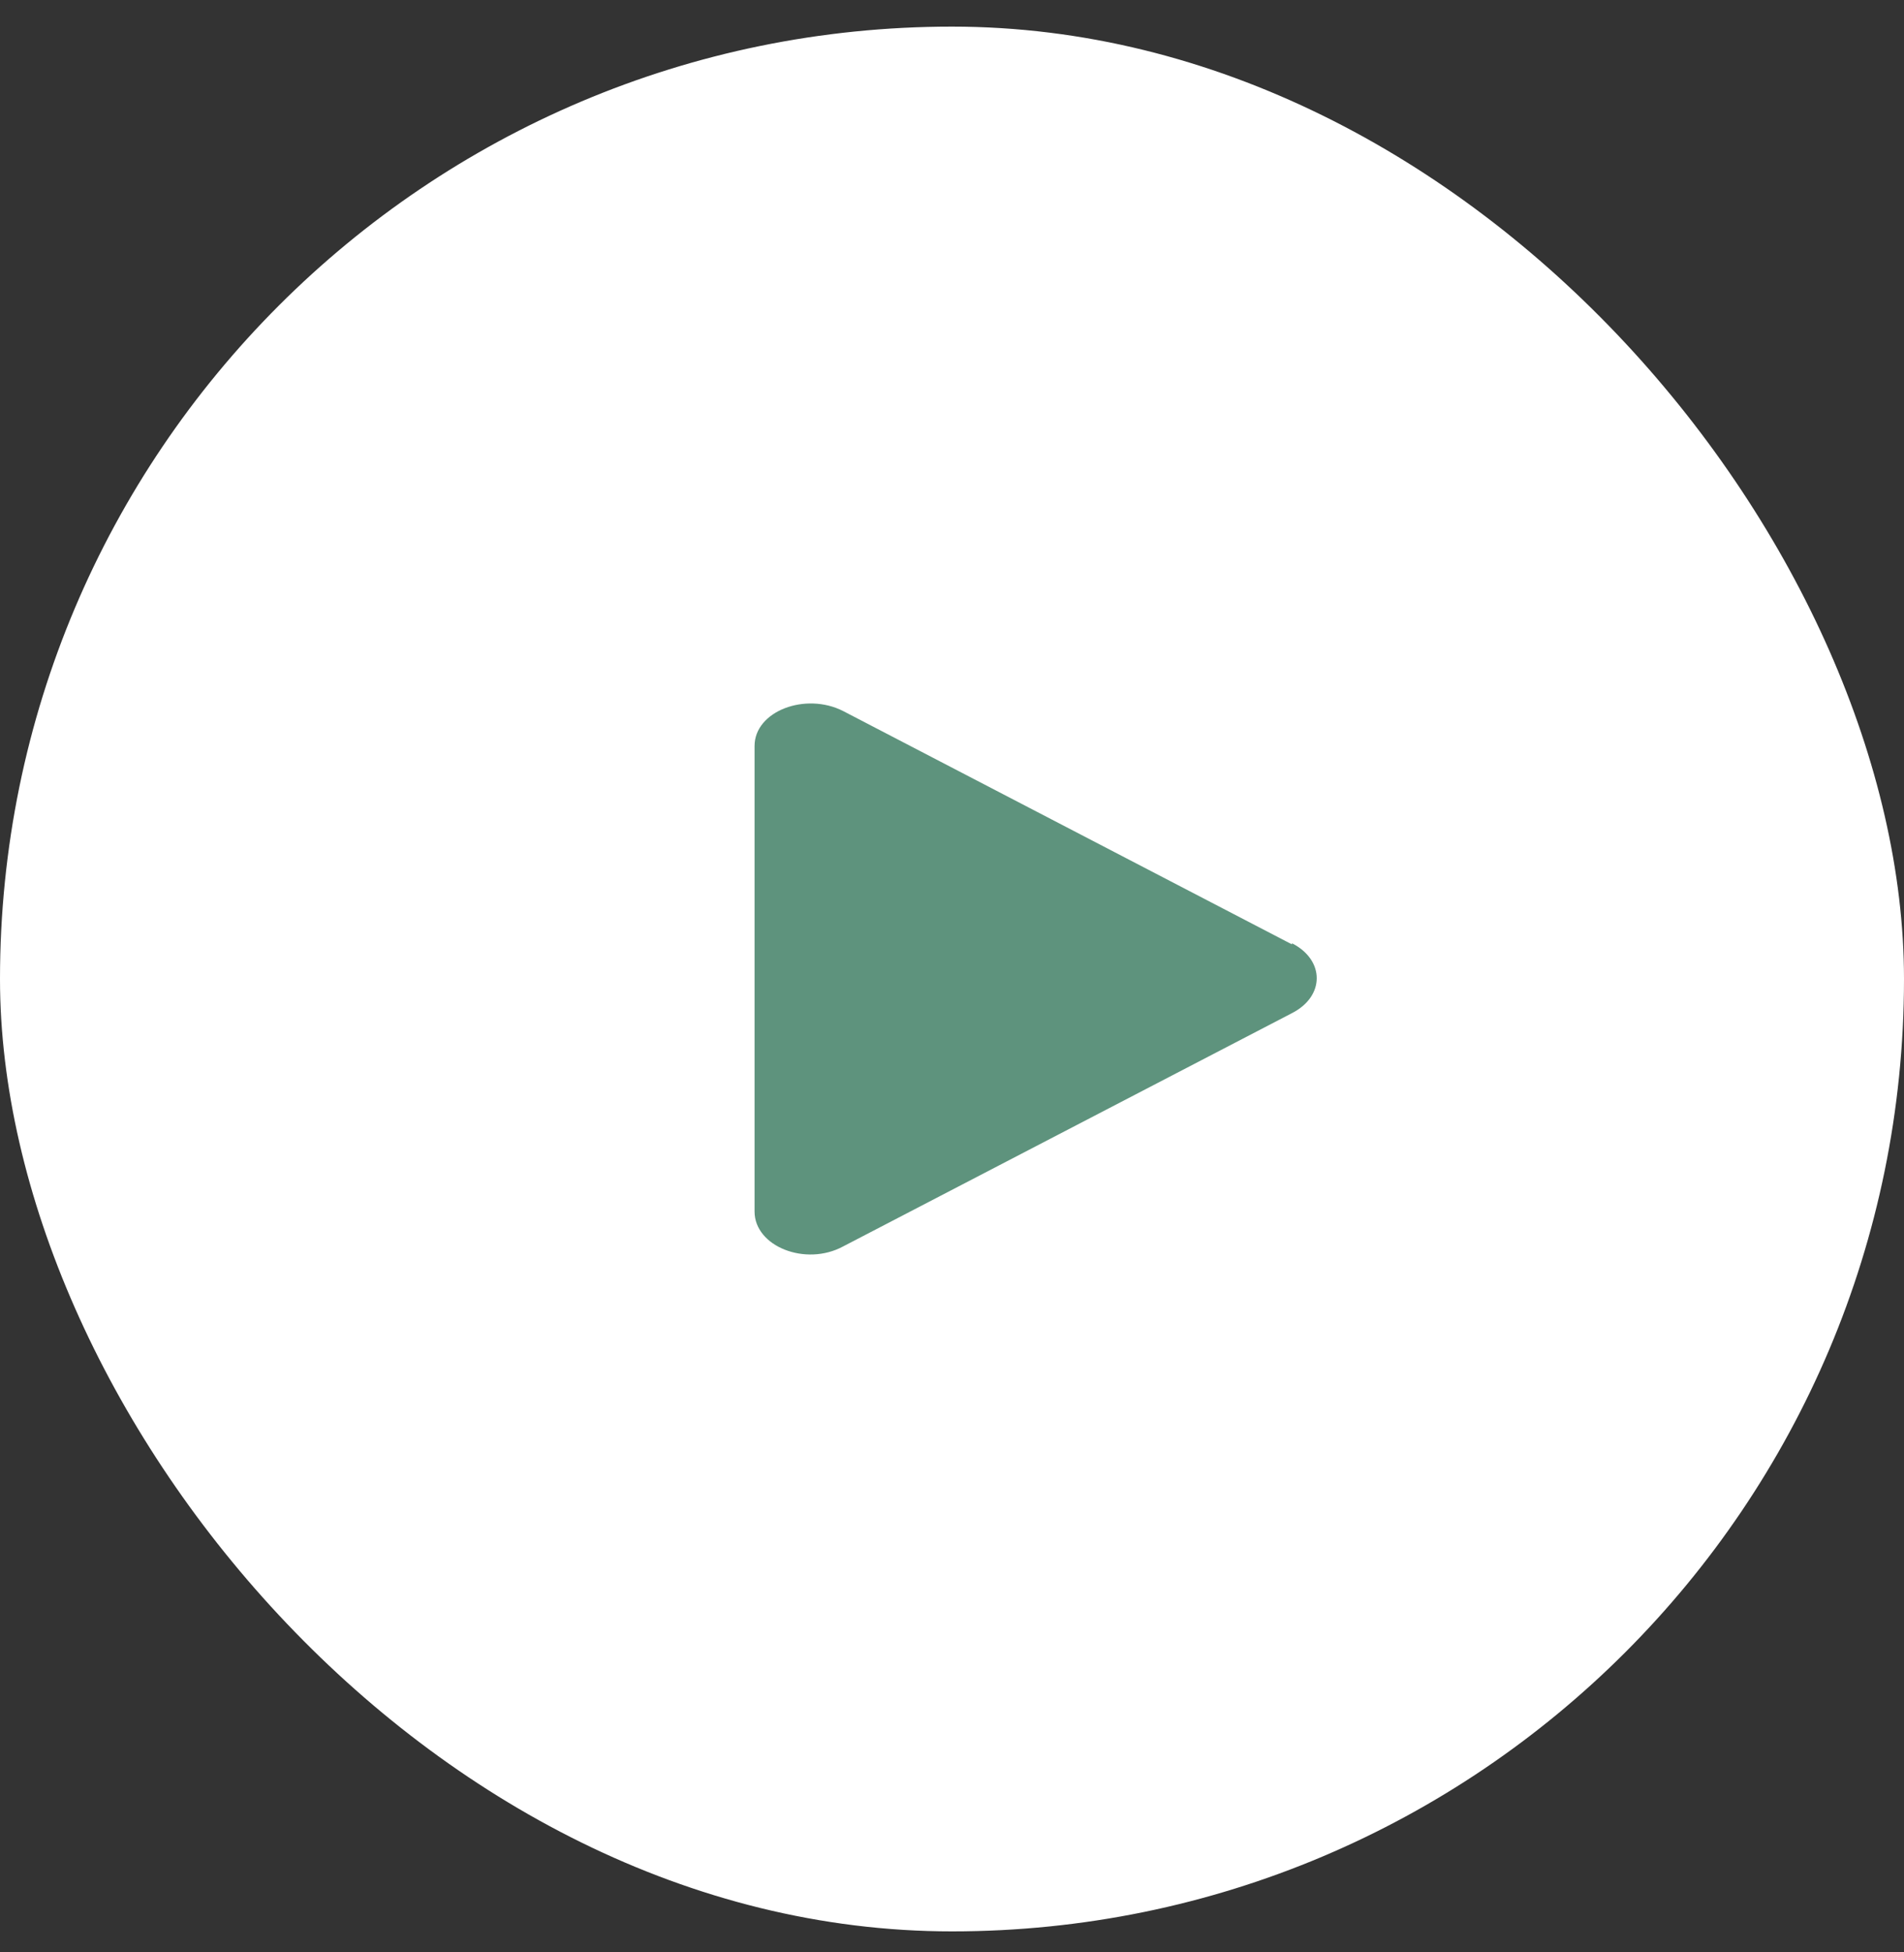 <svg width="40" height="41" viewBox="0 0 40 41" fill="none" xmlns="http://www.w3.org/2000/svg">
<rect x="0" y="0" width="40" height="41" fill="#333333" stroke="none"/>
<rect y="0.559" width="40" height="40" rx="20" fill="url(#paint0_linear_62_950)"/>
<path d="M27.142 19.832L17.713 14.932C16.924 14.53 15.852 14.932 15.852 15.666V25.442C15.852 26.175 16.924 26.601 17.713 26.175L27.142 21.276C27.836 20.921 27.836 20.163 27.142 19.808V19.832Z" fill="#5E937D"/>
<defs>
<linearGradient id="paint0_linear_62_950" x1="3.333" y1="20.559" x2="40" y2="20.559" gradientUnits="userSpaceOnUse">
<stop stop-color="white"/>
<stop offset="1" stop-color="white"/>
</linearGradient>
</defs>
</svg>
